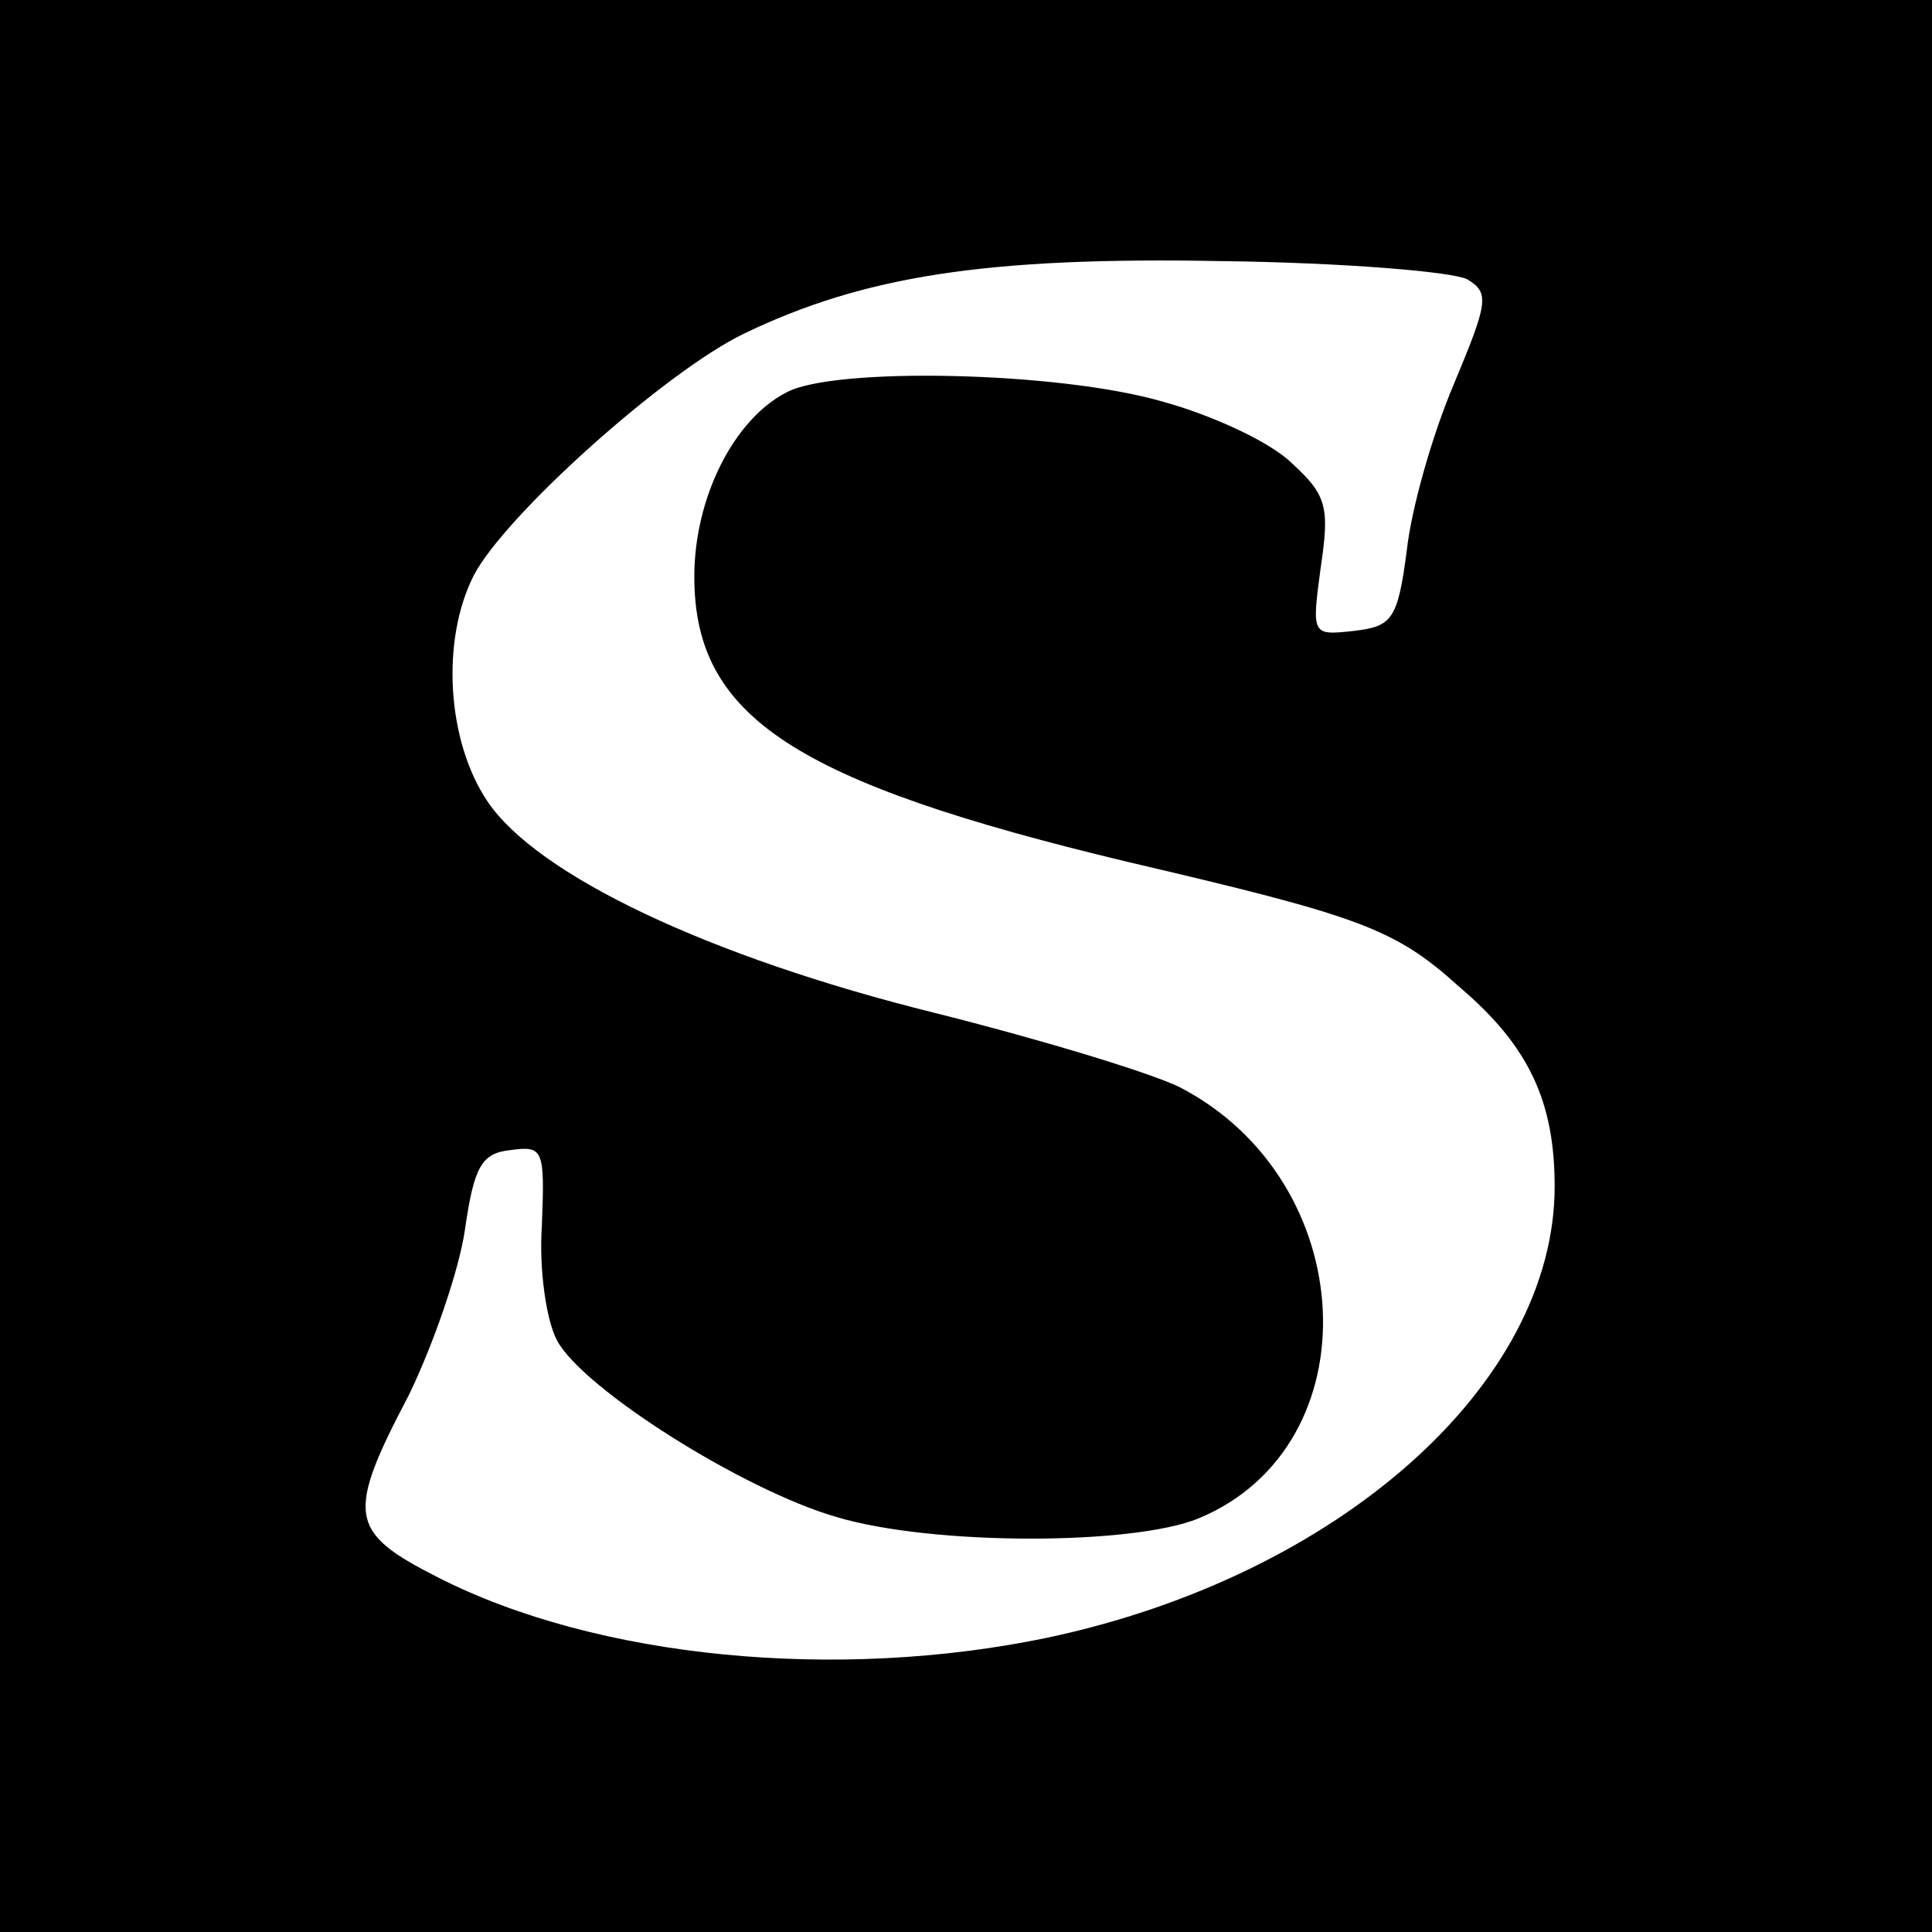 <?xml version="1.0" standalone="no"?>
<!DOCTYPE svg PUBLIC "-//W3C//DTD SVG 20010904//EN"
 "http://www.w3.org/TR/2001/REC-SVG-20010904/DTD/svg10.dtd">
<svg version="1.0" xmlns="http://www.w3.org/2000/svg"
 width="128pt" height="128pt" viewBox="0 0 128 128"
 preserveAspectRatio="xMidYMid meet">
<g transform="translate(0,128) scale(0.1,-0.1)"
fill="#000000" stroke="none">
<path d="M0 640 l0 -640 640 0 640 0 0 640 0 640 -640 0 -640 0 0 -640z m972
455 c15 -9 14 -15 -9 -70 -14 -33 -28 -82 -31 -110 -6 -46 -10 -50 -35 -53
-28 -3 -28 -3 -22 42 6 40 4 48 -19 69 -14 14 -53 32 -86 41 -69 20 -218 23
-249 6 -35 -18 -61 -70 -61 -122 0 -93 66 -136 287 -189 154 -36 177 -44 220
-83 46 -39 63 -76 63 -132 0 -131 -143 -258 -336 -299 -139 -29 -298 -14 -404
40 -59 30 -61 41 -19 121 16 33 33 82 37 109 6 42 11 51 30 53 22 3 23 1 21
-50 -2 -29 3 -63 10 -76 17 -32 123 -99 185 -117 63 -19 196 -19 240 -1 116
48 108 224 -13 286 -21 10 -94 32 -162 49 -149 37 -263 91 -296 140 -27 40
-31 107 -9 150 21 40 127 135 179 160 79 38 160 51 317 48 80 -1 152 -7 162
-12z"/>
</g>
</svg>
